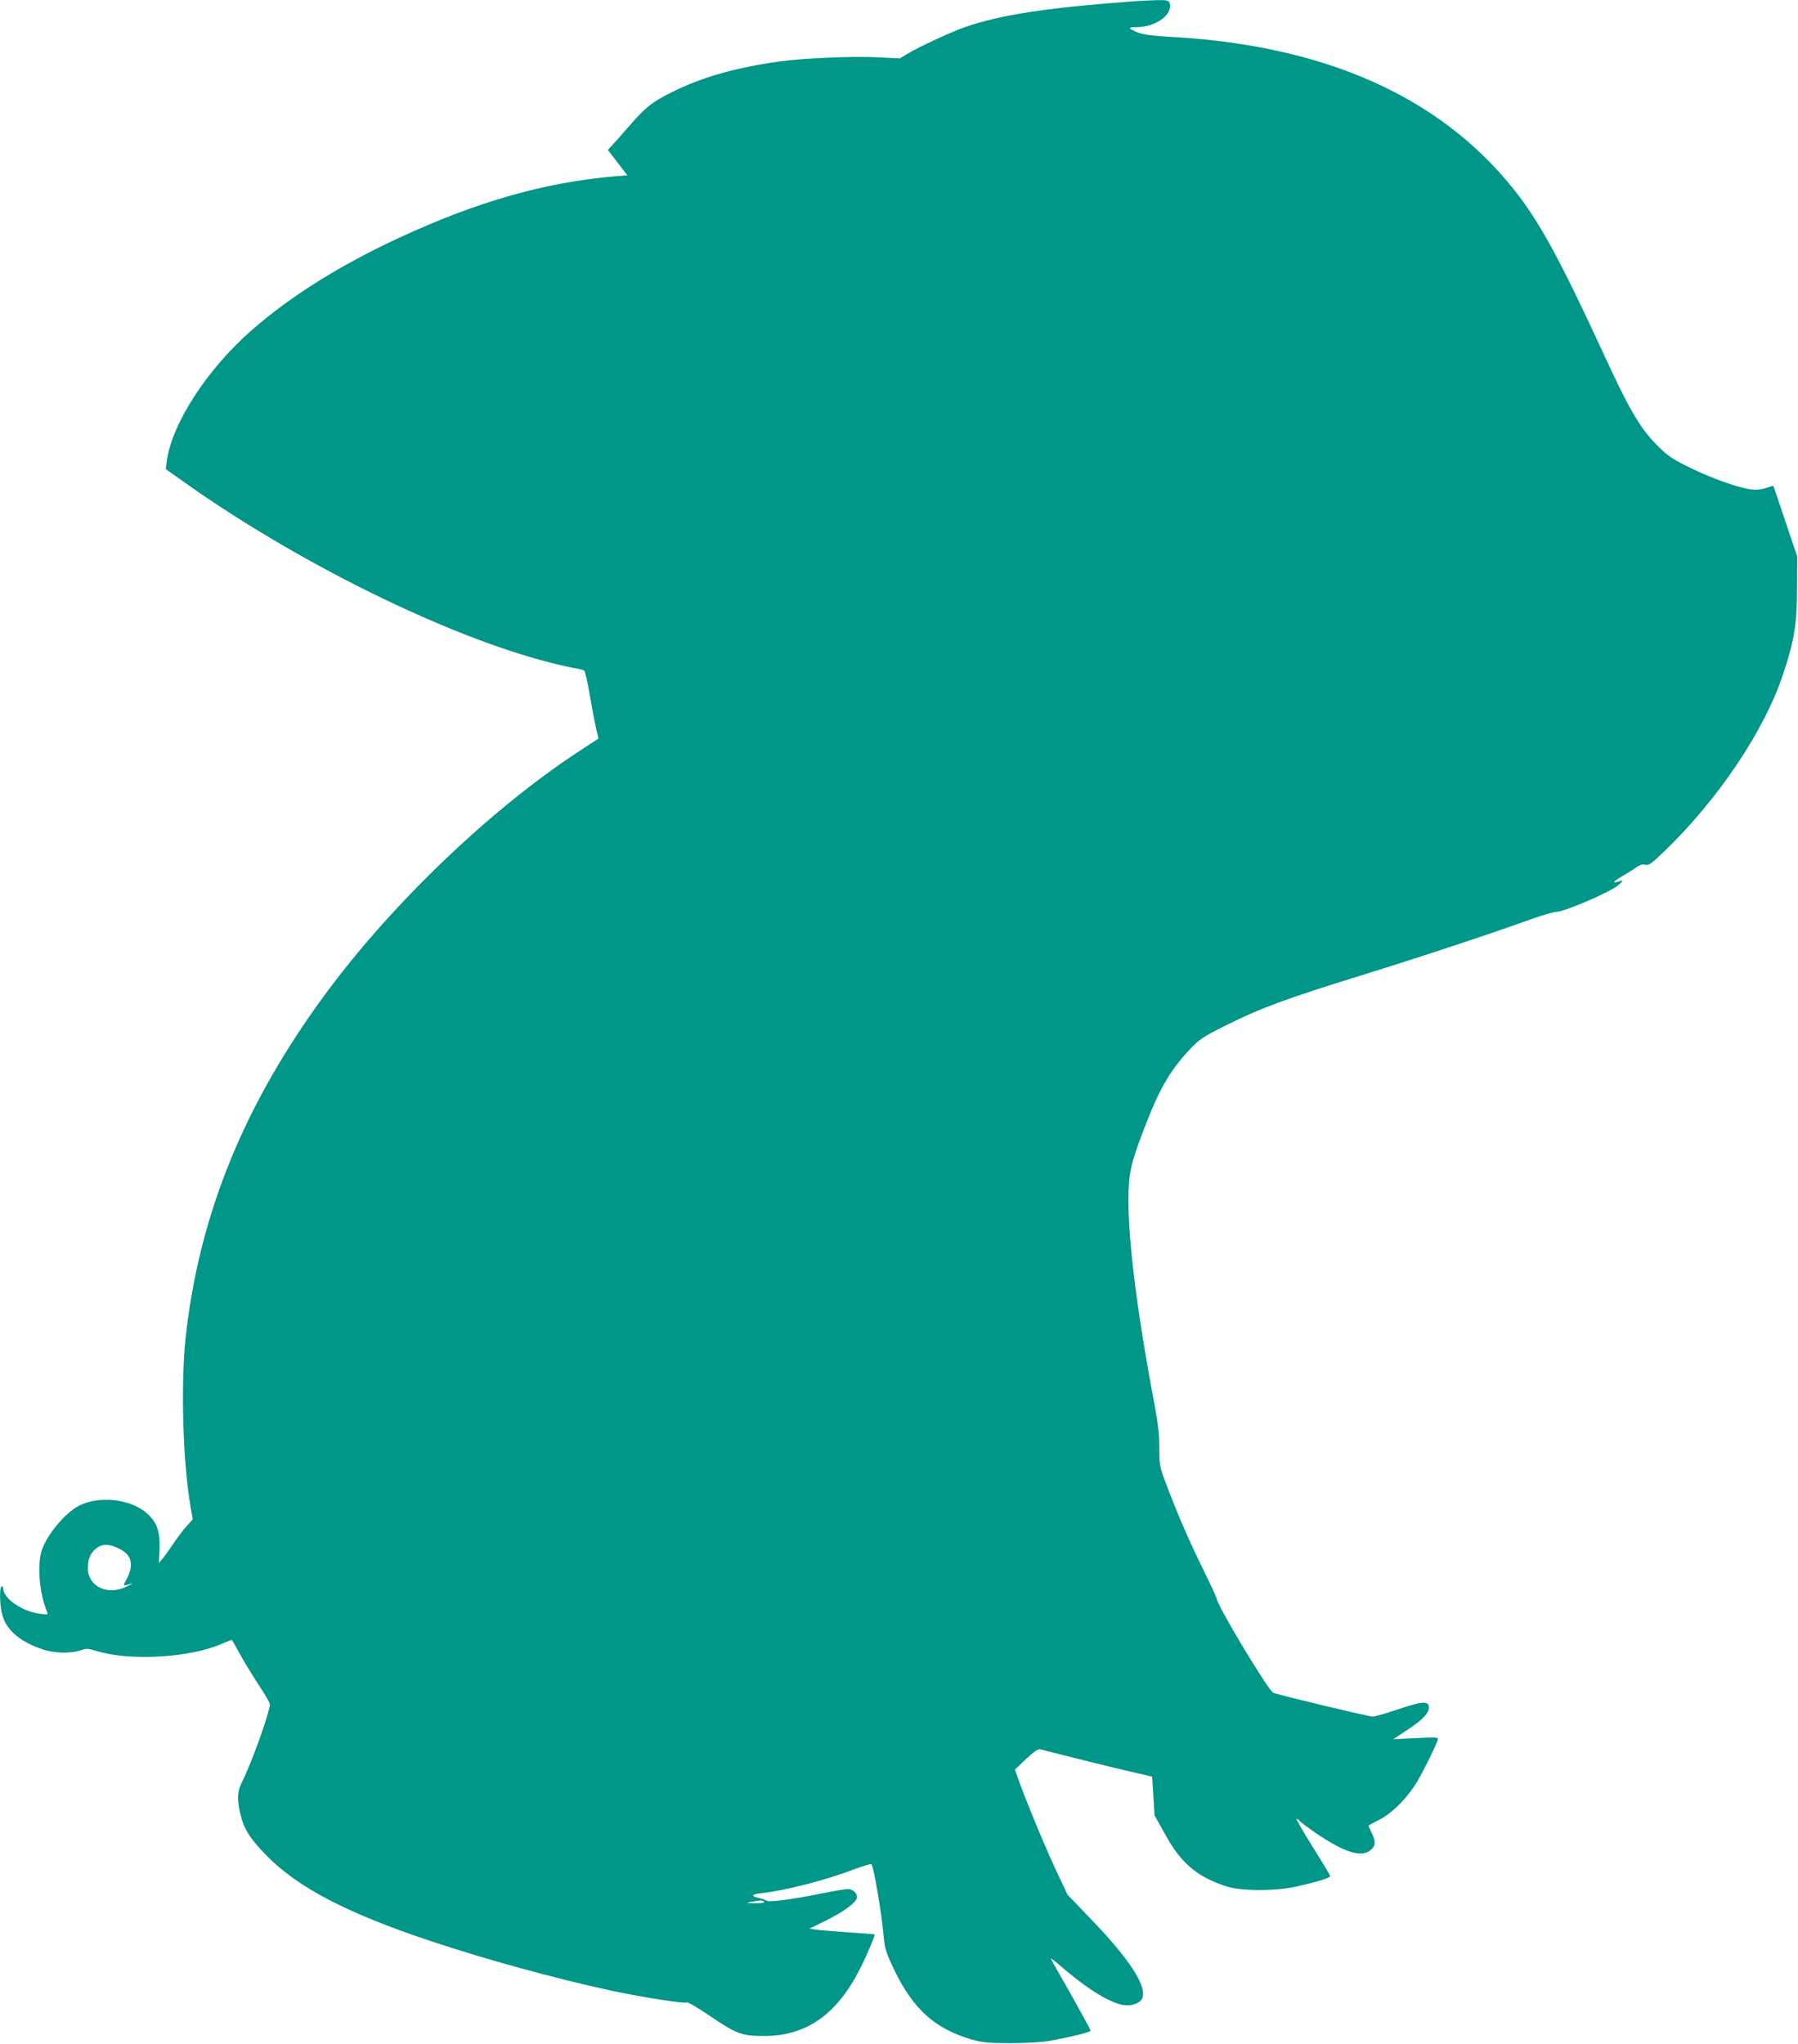 <?xml version="1.0" standalone="no"?>
<!DOCTYPE svg PUBLIC "-//W3C//DTD SVG 20010904//EN"
 "http://www.w3.org/TR/2001/REC-SVG-20010904/DTD/svg10.dtd">
<svg version="1.0" xmlns="http://www.w3.org/2000/svg"
 width="1126pt" height="1280pt" viewBox="0 0 1126 1280"
 preserveAspectRatio="xMidYMid meet">
<g transform="translate(0,1280) scale(0.1,-0.1)"
fill="#009688" stroke="none">
<path d="M7060 12789 c-511 -39 -791 -82 -1009 -156 -84 -28 -298 -127 -370
-171 l-46 -28 -135 7 c-163 8 -464 -5 -620 -26 -281 -40 -490 -100 -680 -196
-118 -60 -155 -89 -257 -205 -52 -60 -104 -119 -116 -131 l-20 -22 61 -80 61
-79 -77 -6 c-440 -38 -858 -157 -1346 -382 -372 -172 -689 -370 -931 -583
-279 -244 -499 -585 -530 -817 l-7 -52 84 -59 c709 -510 1663 -984 2321 -1152
63 -16 135 -32 159 -36 25 -4 50 -10 56 -14 6 -3 22 -74 36 -156 14 -83 32
-177 40 -210 8 -33 14 -60 13 -61 -1 -1 -54 -35 -118 -77 -551 -360 -1167
-949 -1584 -1512 -514 -695 -797 -1387 -882 -2158 -32 -297 -18 -786 31 -1067
l13 -75 -37 -41 c-21 -22 -58 -72 -84 -110 -25 -38 -56 -81 -69 -96 l-22 -27
4 84 c4 115 -15 170 -79 228 -104 93 -310 113 -435 42 -84 -48 -190 -177 -222
-270 -32 -93 -17 -273 32 -389 8 -18 5 -19 -46 -12 -110 14 -229 96 -229 159
0 10 -4 15 -10 12 -15 -9 -12 -125 6 -184 27 -92 113 -164 251 -210 73 -25
178 -27 238 -6 36 13 46 12 103 -5 206 -64 589 -41 784 47 32 14 60 24 61 22
2 -2 27 -47 56 -99 29 -52 82 -138 117 -191 35 -53 64 -102 64 -111 0 -49
-114 -368 -175 -489 -29 -56 -31 -106 -10 -198 23 -97 61 -156 165 -262 197
-201 508 -362 1025 -534 347 -116 778 -234 1127 -310 200 -43 472 -85 478 -75
4 6 71 -34 151 -88 162 -110 194 -122 337 -122 263 0 455 136 600 425 41 81
94 207 89 211 -1 1 -76 7 -167 13 -91 7 -182 14 -203 17 l-38 6 98 48 c110 54
188 110 198 141 9 27 -20 59 -55 59 -15 0 -81 -11 -146 -24 -202 -41 -345 -60
-363 -49 -9 6 -31 14 -49 17 -52 12 -46 23 16 30 153 17 397 80 585 151 55 20
101 34 104 31 15 -15 65 -311 78 -461 6 -69 15 -96 65 -201 120 -248 255 -369
488 -437 66 -18 102 -22 242 -22 91 0 197 6 235 13 145 26 265 56 265 65 0 5
-55 106 -122 225 -68 119 -125 220 -127 226 -2 6 25 -15 60 -45 167 -145 316
-237 401 -246 52 -6 103 15 113 47 25 78 -86 246 -327 496 l-143 149 -82 175
c-73 159 -183 426 -229 557 l-18 51 69 66 c52 48 75 64 90 61 154 -40 478
-120 575 -142 l125 -29 8 -121 7 -121 63 -113 c102 -186 198 -269 383 -331 95
-32 313 -32 449 -1 134 31 205 53 205 64 0 5 -49 88 -110 184 -60 96 -105 175
-101 175 5 0 14 -6 21 -14 6 -8 51 -41 98 -74 188 -128 295 -159 352 -102 25
25 25 50 0 102 -11 23 -20 43 -20 45 0 1 30 18 68 37 75 39 156 116 221 213
35 52 123 227 145 286 6 18 -1 19 -136 12 l-143 -7 92 61 c98 65 136 107 131
144 -5 36 -44 32 -191 -17 -74 -25 -146 -46 -160 -46 -27 0 -589 135 -623 149
-31 13 -354 551 -354 589 0 5 -37 86 -83 179 -93 190 -158 340 -229 526 -47
126 -48 131 -48 240 0 82 -8 154 -30 272 -122 645 -178 1129 -160 1385 7 99
31 179 111 383 86 219 153 331 271 456 61 64 82 78 220 147 224 112 376 168
863 319 337 104 830 267 1046 346 75 27 150 49 168 49 48 0 339 125 386 167
22 19 32 32 22 29 -63 -21 -65 -14 -4 23 37 22 81 49 97 61 20 14 37 19 54 14
21 -5 38 7 117 83 341 328 633 764 748 1118 69 209 85 312 85 535 l1 195 -74
220 c-41 121 -74 221 -75 222 -1 1 -22 -5 -46 -13 -30 -10 -60 -13 -95 -9 -80
11 -248 70 -383 137 -103 50 -136 72 -192 127 -119 118 -180 221 -355 601
-266 577 -396 815 -555 1014 -463 582 -1184 902 -2145 955 -112 6 -174 14
-205 26 -67 27 -70 35 -13 35 121 0 230 79 208 151 -6 17 -16 19 -83 18 -42
-1 -124 -5 -182 -10z m-6309 -9690 c74 -37 88 -99 44 -184 -28 -51 -29 -50 30
-31 11 4 -2 -5 -30 -19 -121 -60 -245 -1 -245 116 0 61 21 103 63 130 37 23
78 19 138 -12z m4034 -2209 c4 -6 -17 -9 -57 -9 -58 2 -60 2 -23 9 61 11 73
11 80 0z"/>
</g>
</svg>
